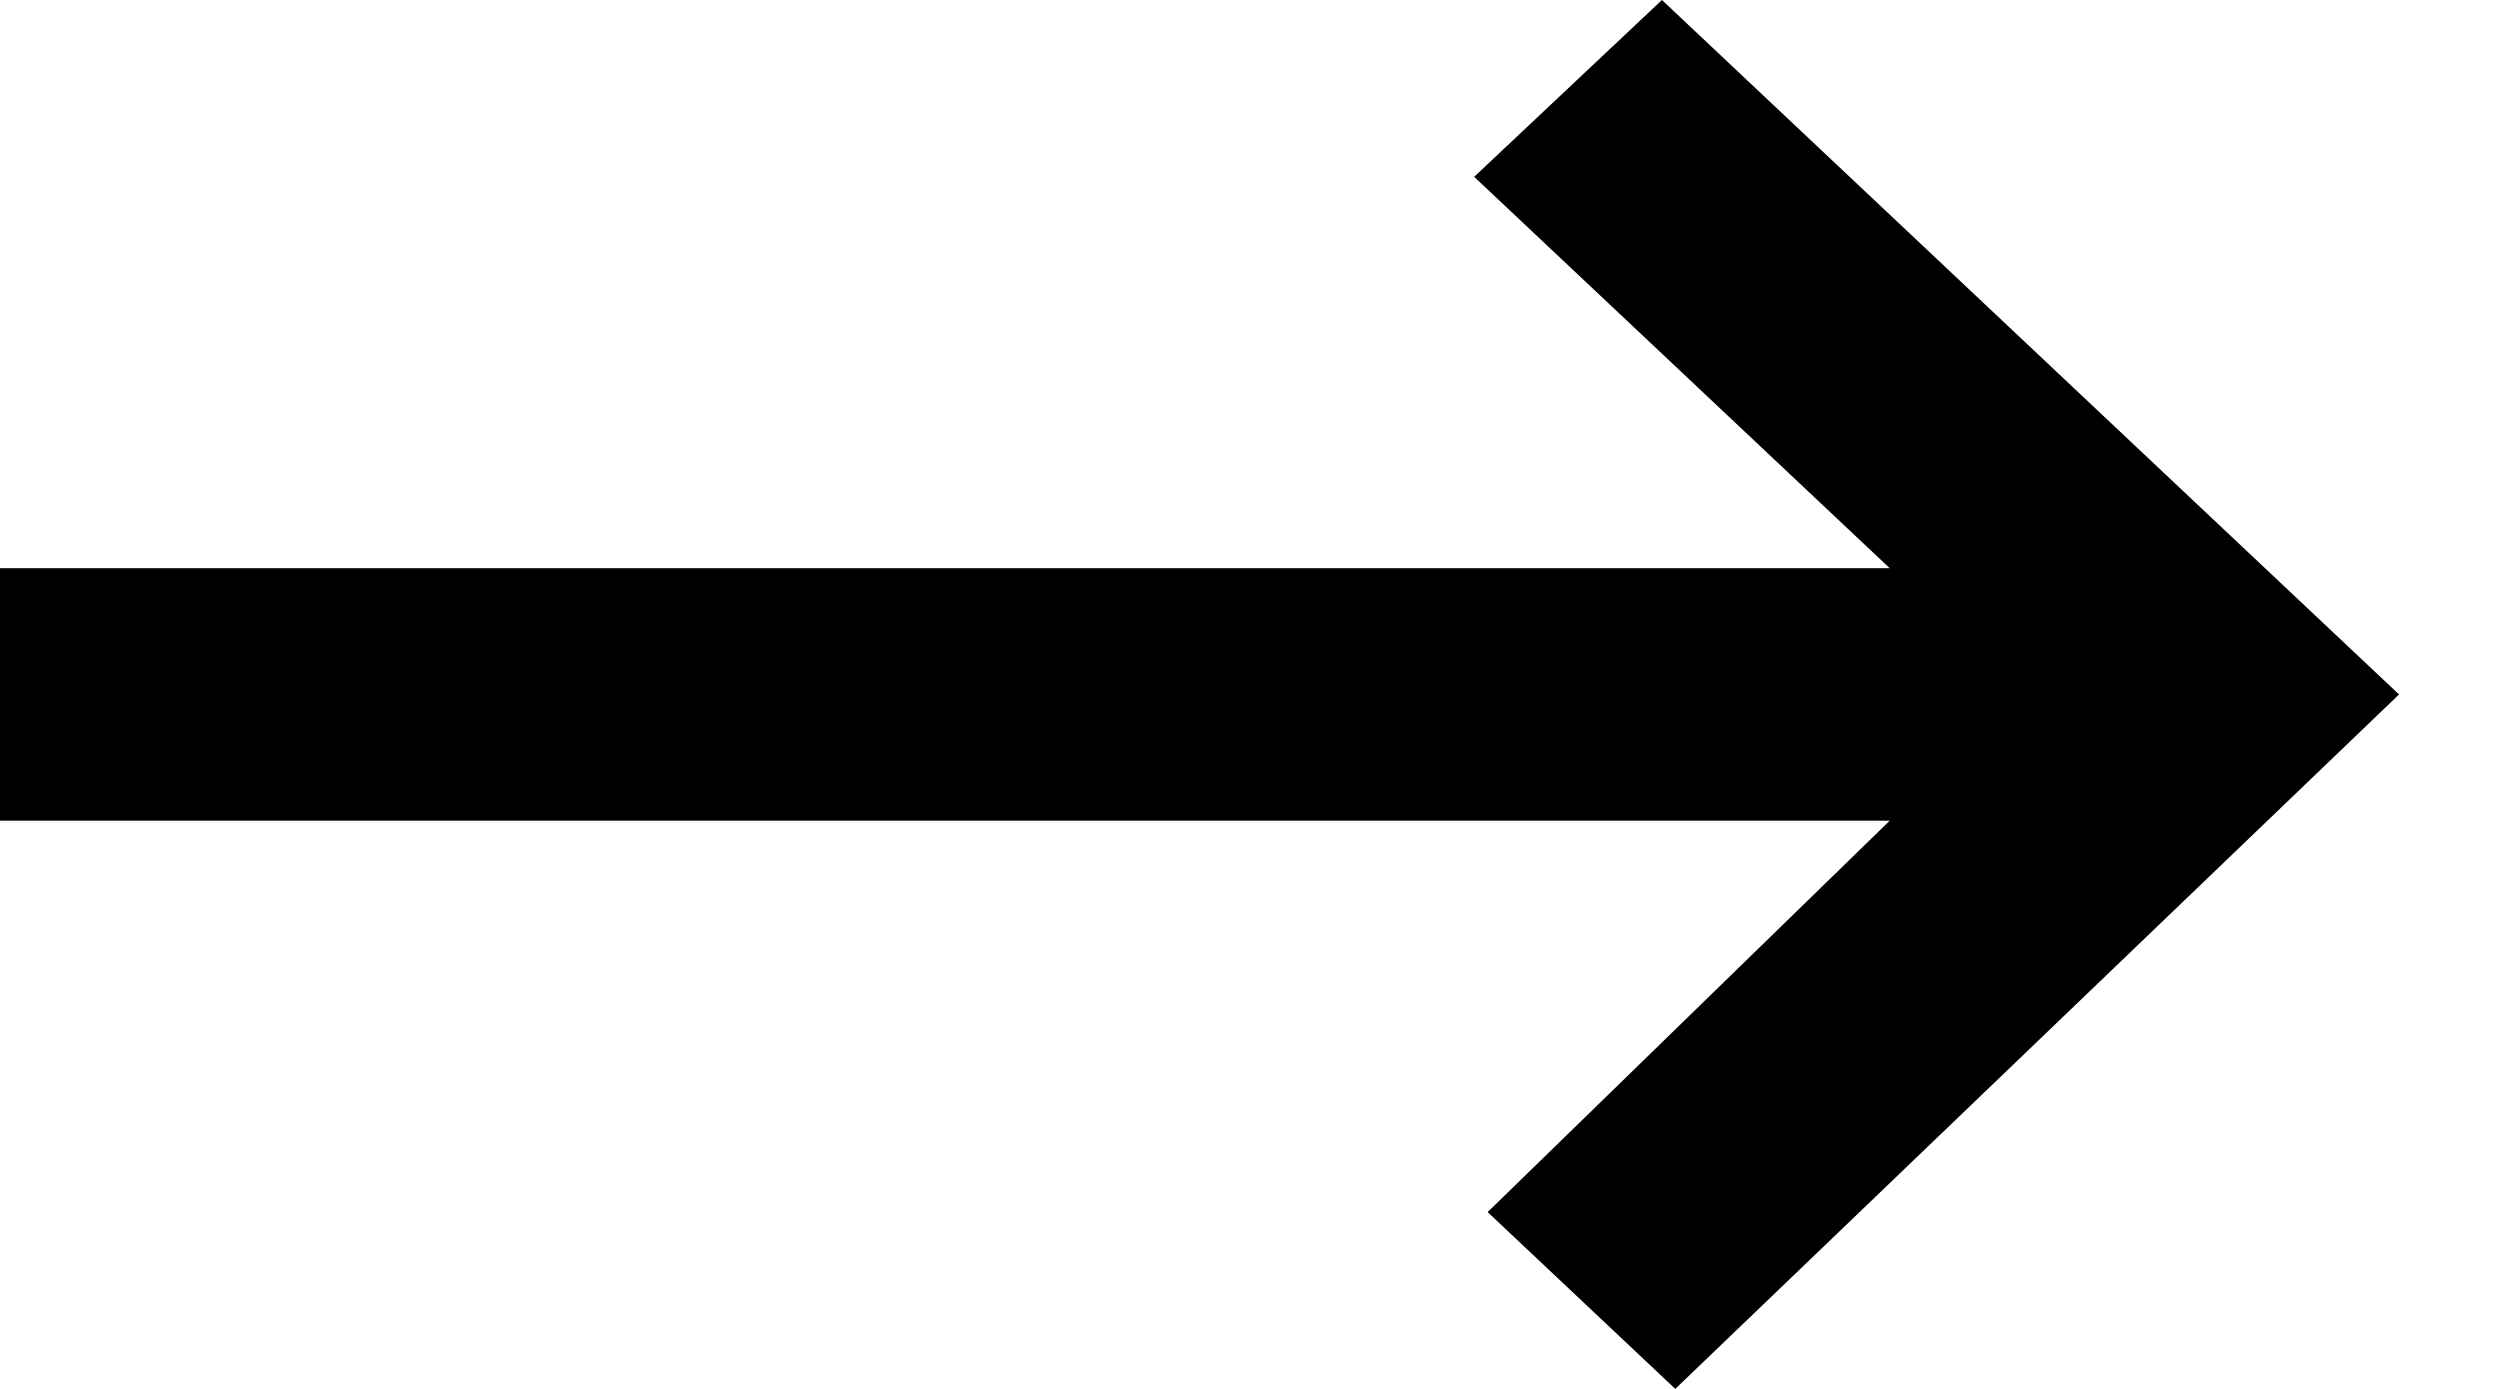 <svg width="18" height="10" viewBox="0 0 18 10" fill="none" xmlns="http://www.w3.org/2000/svg">
<path d="M13.606 5.909H0V4.091H13.606L10.614 1.273L11.966 3.54015e-07L17.273 5L12.062 10L10.711 8.727L13.606 5.909Z" fill="black"/>
</svg>
